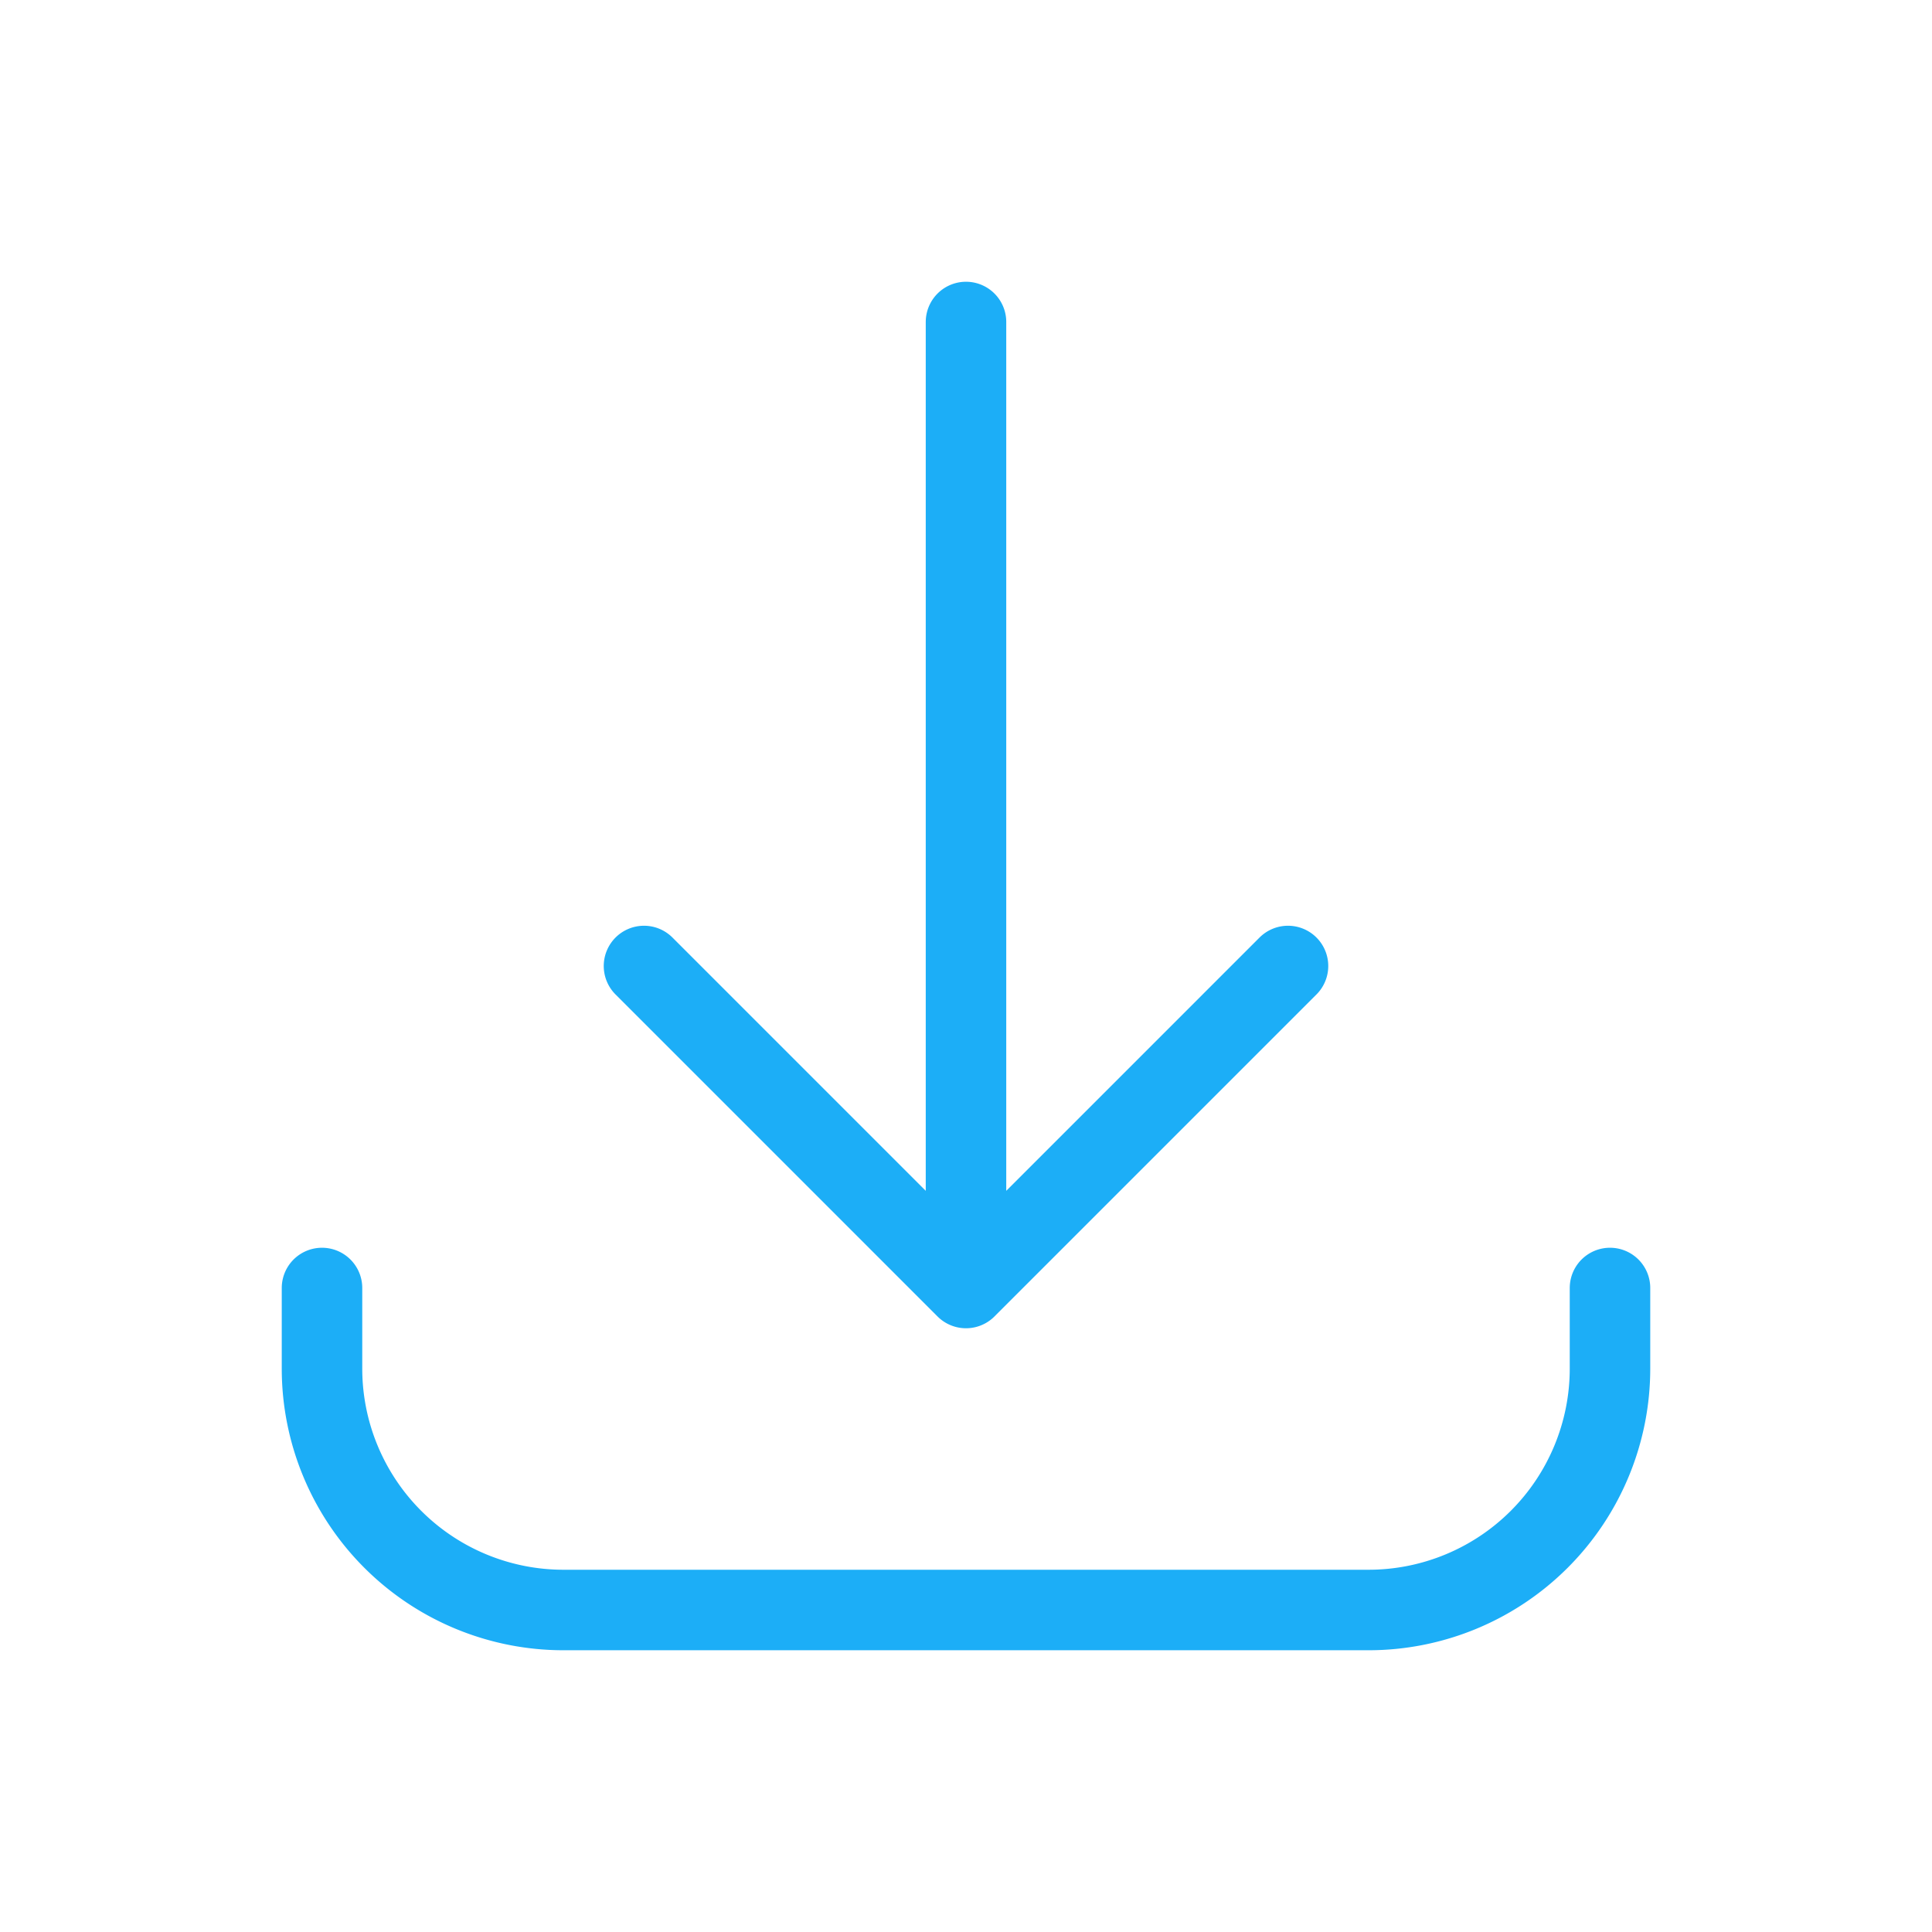 <svg xmlns="http://www.w3.org/2000/svg" class="h-6 w-6" fill="none" viewBox="0 0 24 24" stroke="#1CAEF7" stroke-width="1">
    <path stroke-linecap="round" stroke-linejoin="round" d="M4 16v1a3 3 0 003 3h10a3 3 0 003-3v-1m-4-4l-4 4m0 0l-4-4m4 4V4" />
</svg>
